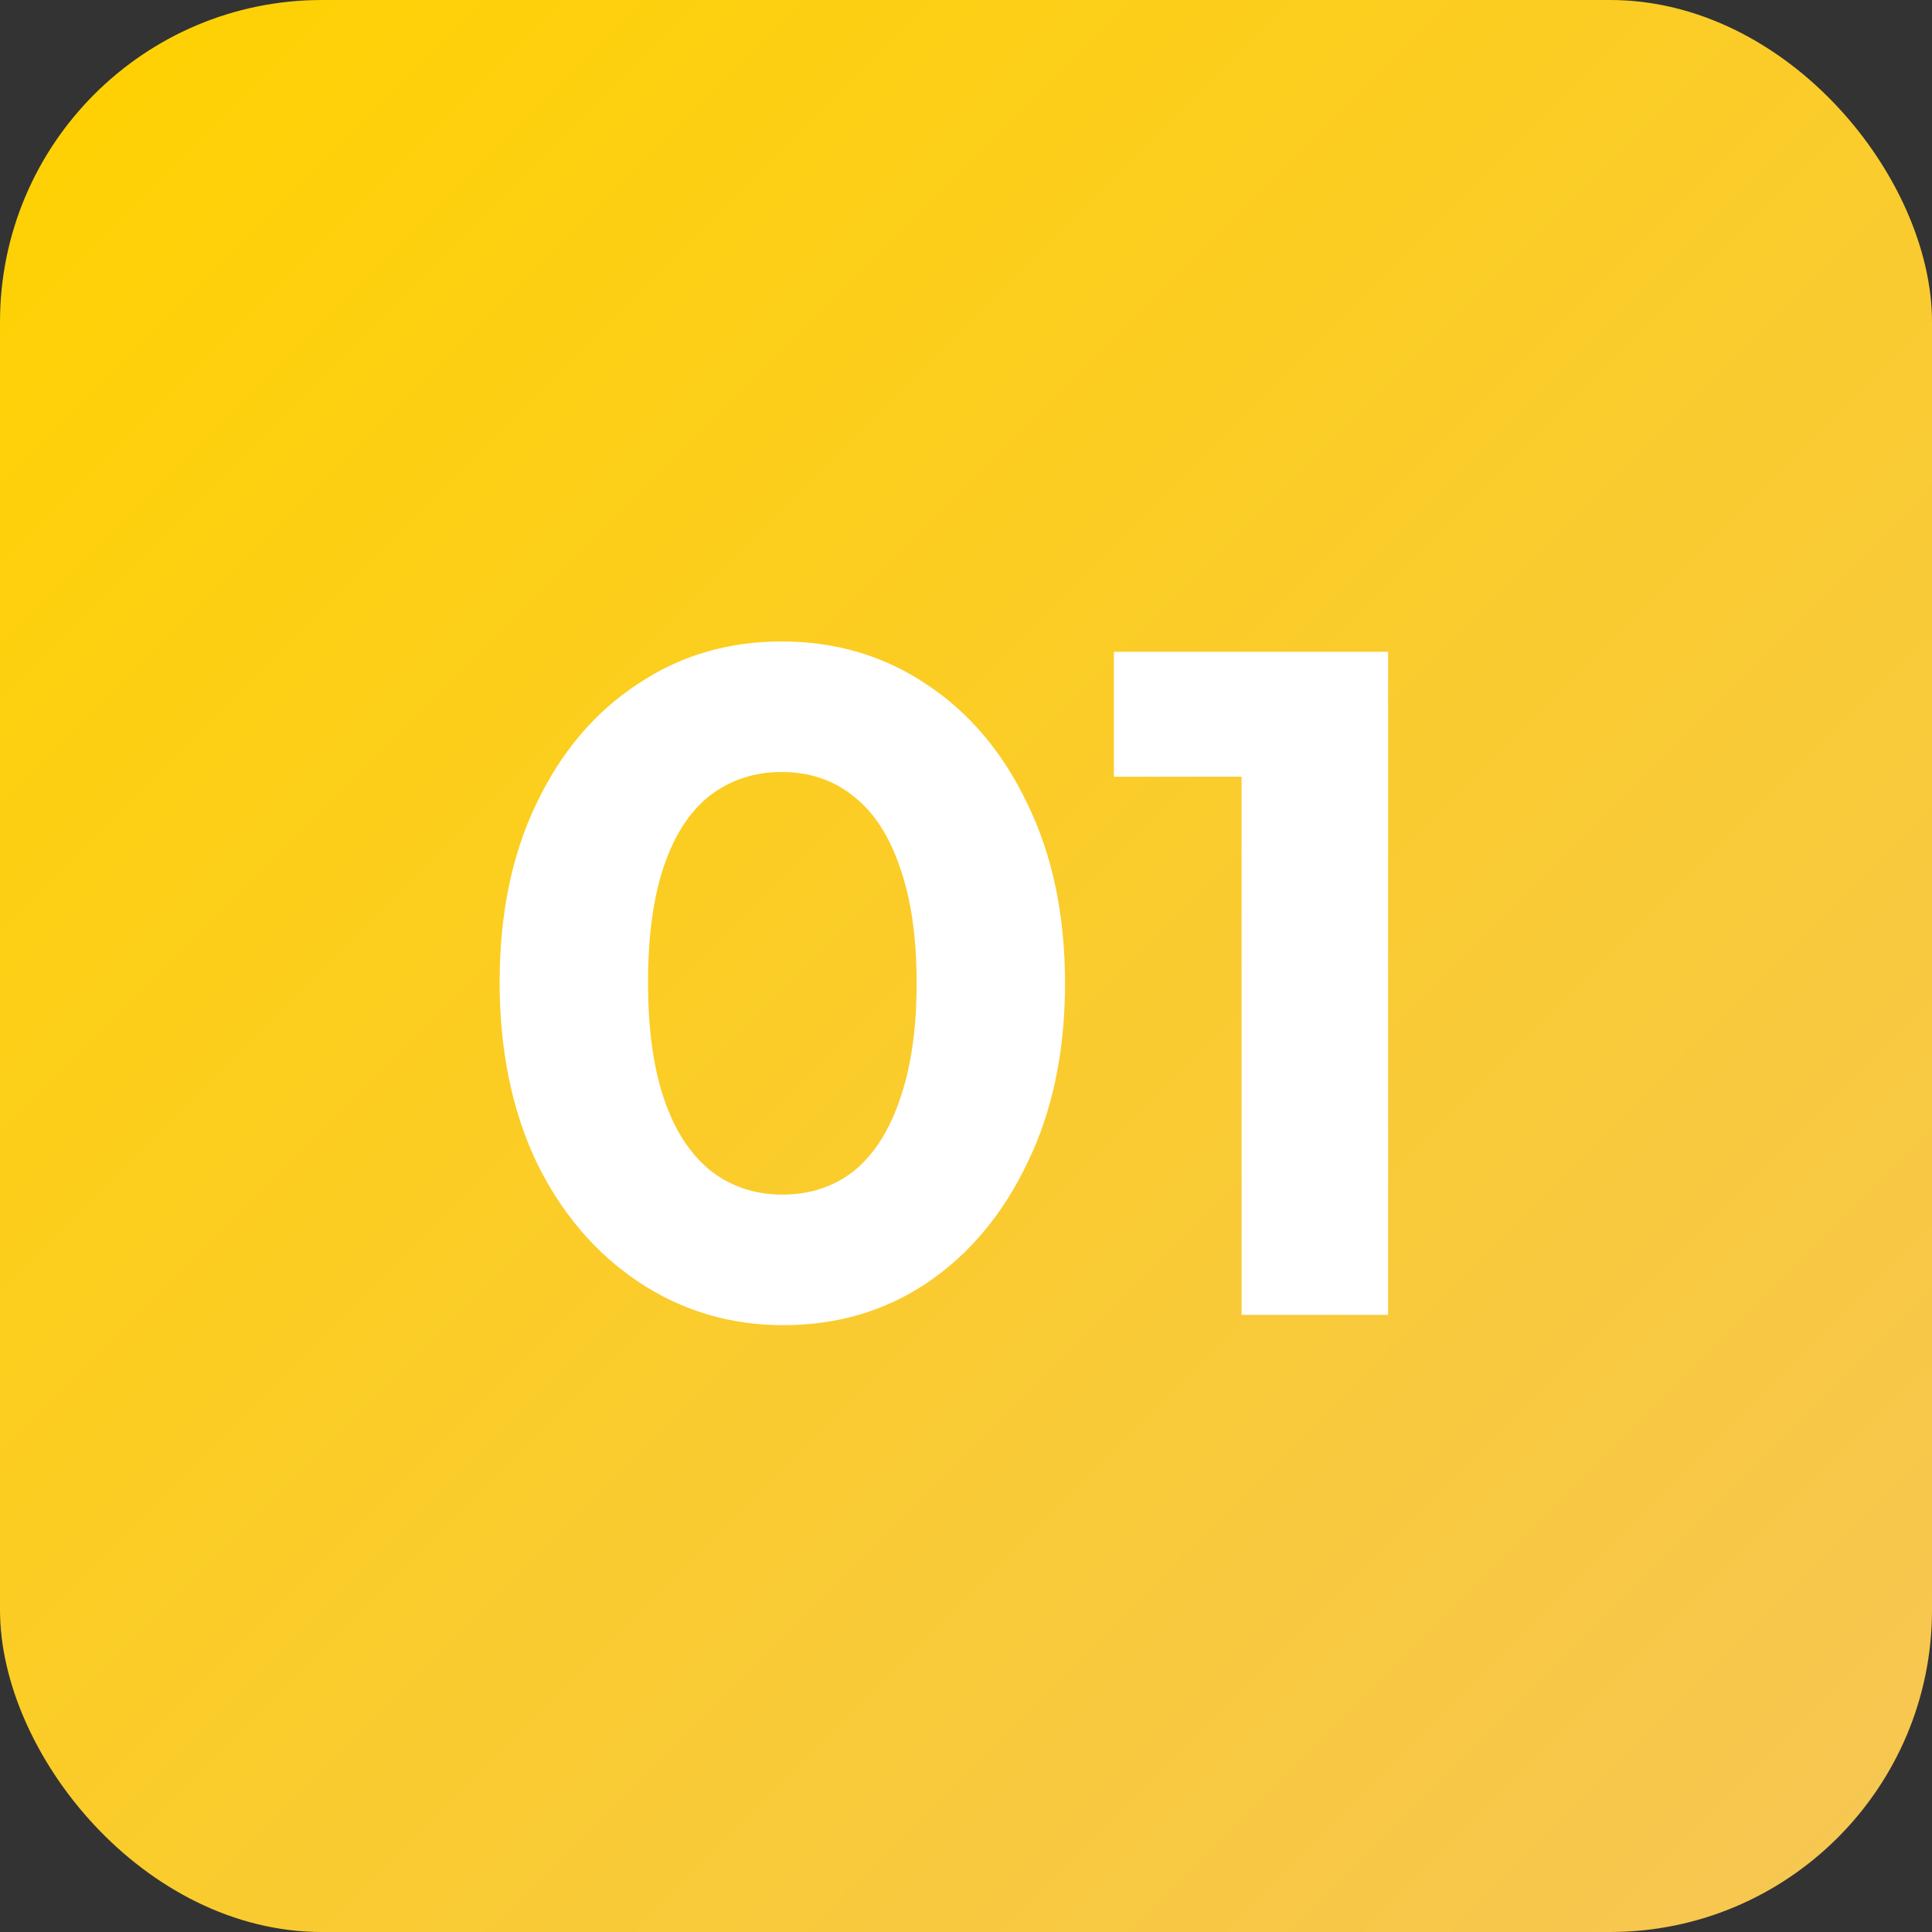 <svg xmlns="http://www.w3.org/2000/svg" width="72" height="72" viewBox="0 0 72 72" fill="none"><rect x="0" y="0" width="72" height="72" fill="#333333" stroke="none"/><rect width="72" height="72" rx="12" fill="url(#paint0_linear_939_3659)"></rect><path d="M29.19 49.385C27.207 49.385 25.41 48.848 23.8 47.775C22.19 46.702 20.918 45.208 19.985 43.295C19.075 41.358 18.62 39.13 18.62 36.61C18.62 34.067 19.075 31.85 19.985 29.96C20.895 28.047 22.143 26.565 23.73 25.515C25.317 24.442 27.113 23.905 29.12 23.905C31.15 23.905 32.958 24.442 34.545 25.515C36.132 26.565 37.38 28.047 38.29 29.96C39.223 31.873 39.69 34.102 39.69 36.645C39.69 39.188 39.223 41.417 38.29 43.33C37.38 45.243 36.132 46.737 34.545 47.81C32.982 48.86 31.197 49.385 29.19 49.385ZM29.155 44.52C30.182 44.52 31.068 44.228 31.815 43.645C32.562 43.038 33.133 42.152 33.53 40.985C33.95 39.795 34.16 38.348 34.16 36.645C34.16 34.918 33.95 33.472 33.53 32.305C33.133 31.138 32.562 30.263 31.815 29.68C31.068 29.073 30.17 28.77 29.12 28.77C28.117 28.77 27.23 29.062 26.46 29.645C25.713 30.228 25.142 31.103 24.745 32.27C24.348 33.437 24.15 34.883 24.15 36.61C24.15 38.337 24.348 39.783 24.745 40.95C25.142 42.117 25.713 43.003 26.46 43.61C27.23 44.217 28.128 44.52 29.155 44.52ZM46.27 49V24.29H51.73V49H46.27ZM41.511 28.945V24.29H51.38V28.945H41.511Z" fill="white"></path><defs><linearGradient id="paint0_linear_939_3659" x1="0" y1="0" x2="72" y2="72" gradientUnits="userSpaceOnUse"><stop stop-color="#FFD200"></stop><stop offset="1" stop-color="#F6C655"></stop></linearGradient></defs></svg>